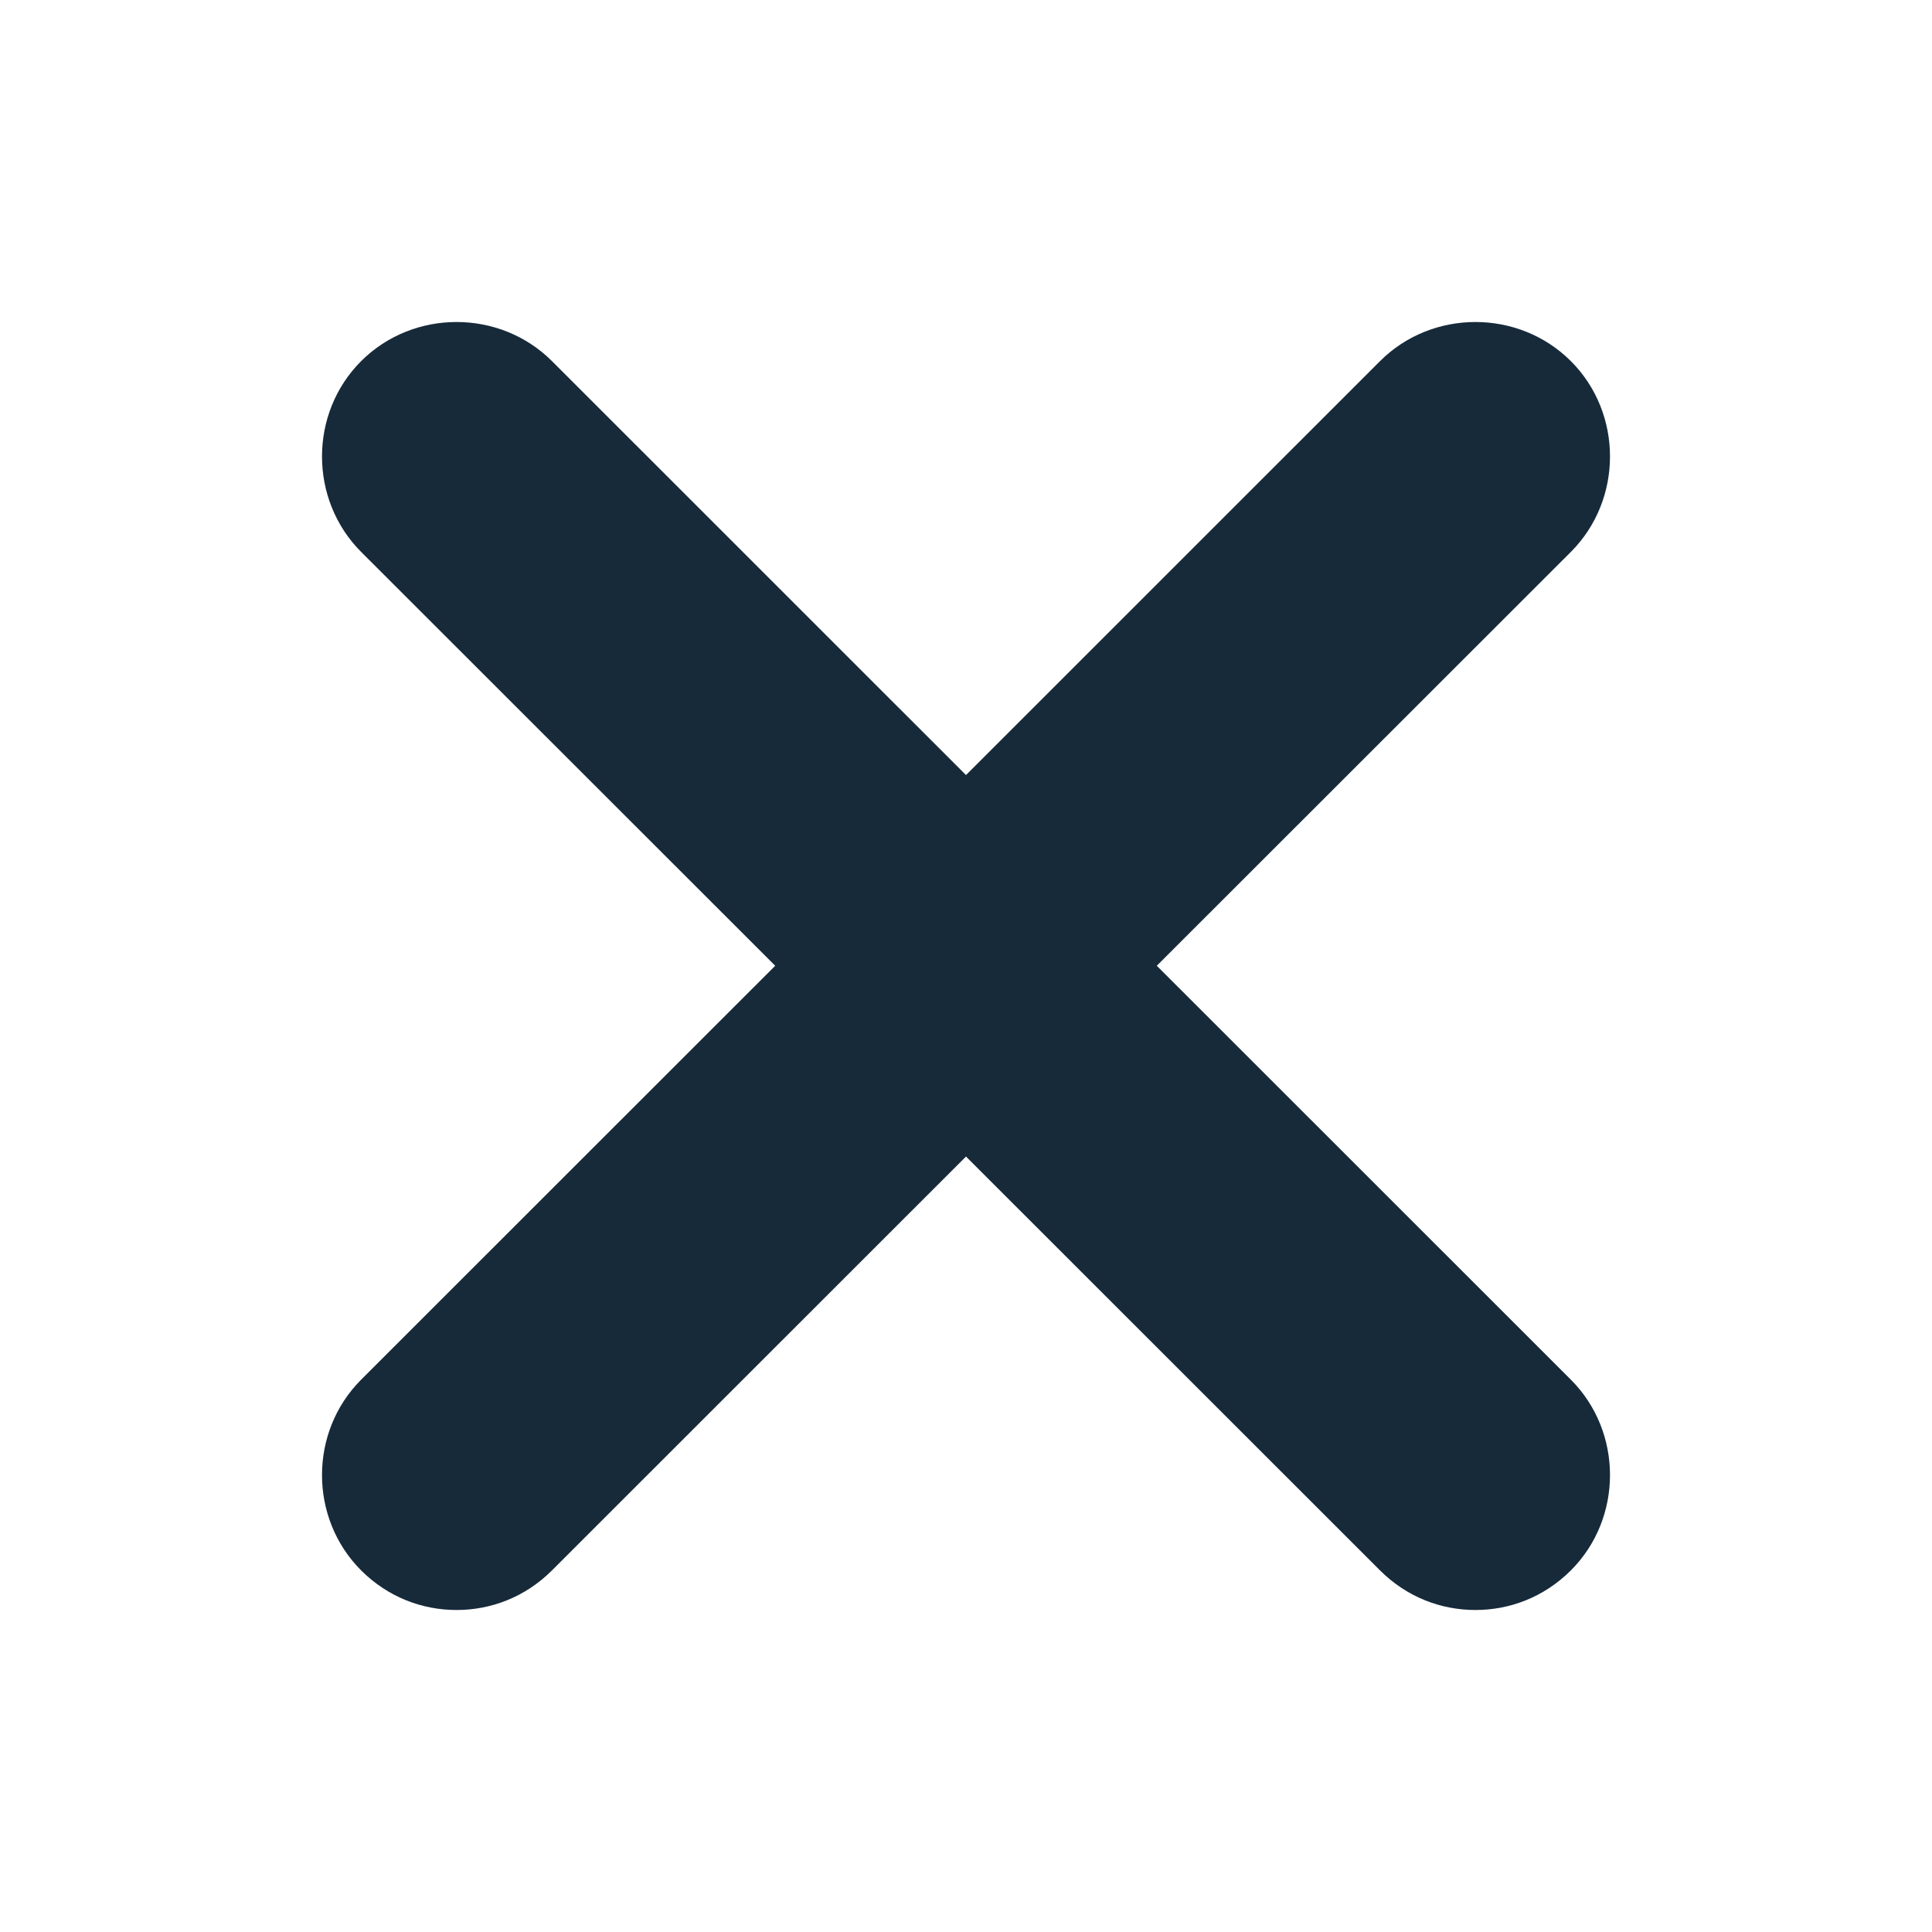 <svg width="24" height="24" viewBox="0 0 24 24" fill="none" xmlns="http://www.w3.org/2000/svg">
  <path
    d="M14.37 11.997L19.514 6.856C20.162 6.207 20.162 5.134 19.514 4.486C18.865 3.838 17.792 3.838 17.143 4.486L12 9.628L6.857 4.486C6.208 3.838 5.135 3.838 4.486 4.486C3.838 5.134 3.838 6.207 4.486 6.856L9.63 11.997L4.486 17.139C3.838 17.787 3.838 18.86 4.486 19.508C4.822 19.843 5.247 20 5.672 20C6.096 20 6.521 19.843 6.857 19.508L12 14.367L17.143 19.508C17.479 19.843 17.904 20 18.328 20C18.753 20 19.178 19.843 19.514 19.508C20.162 18.86 20.162 17.787 19.514 17.139L14.37 11.997Z"
    fill="#172a3a" />
</svg>